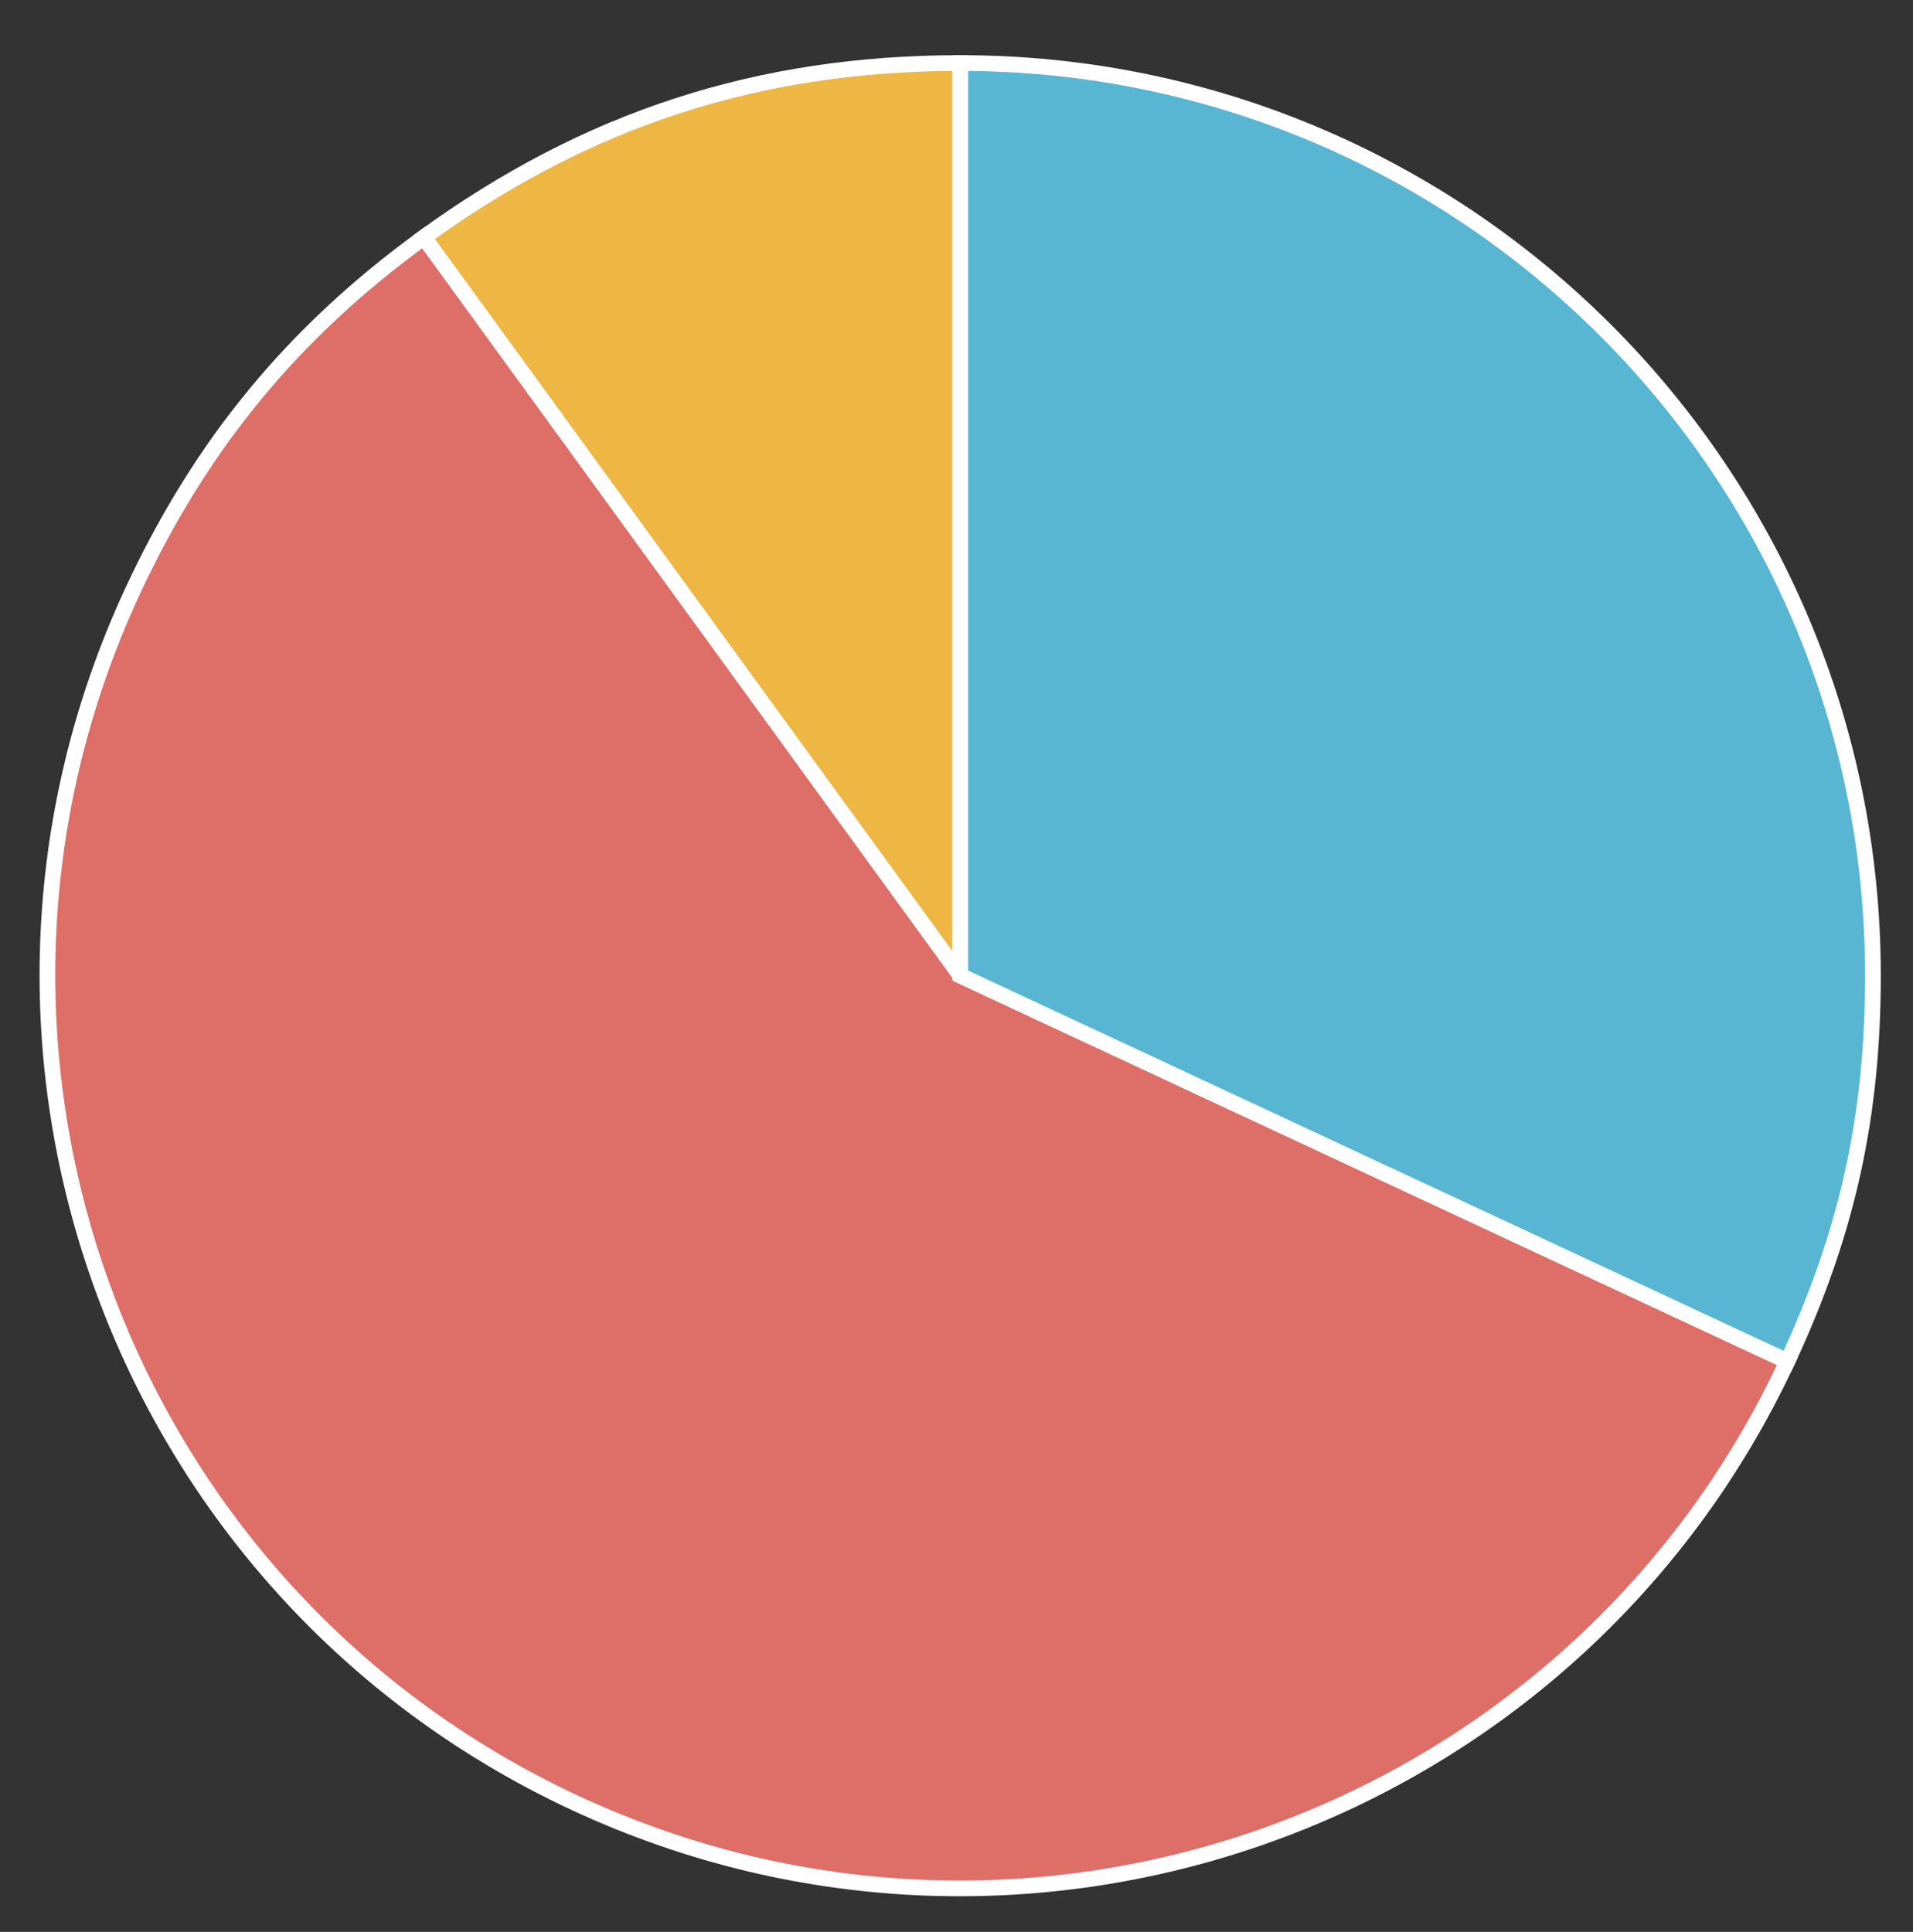 <svg id="Layer_1" data-name="Layer 1" xmlns="http://www.w3.org/2000/svg" viewBox="0 0 486.98 491.82"><rect x="0" y="0" width="486.98" height="491.82" fill="#333333" stroke="none"/><defs><style>.cls-1{fill:#eeb743;}.cls-1,.cls-2,.cls-3{stroke:#fff;stroke-miterlimit:10;stroke-width:4px;}.cls-2{fill:#de6e68;}.cls-3{fill:#58b6d2;}</style></defs><path class="cls-1" d="M244.46,248.37,107.9,60.42c41.52-30.17,85.23-44.37,136.56-44.37Z"/><path class="cls-2" d="M244.46,248.37,455,346.55c-54.22,116.29-192.45,166.6-308.74,112.38S-20.33,266.47,33.9,150.19c17.35-37.22,40.78-65.64,74-89.77Z"/><path class="cls-3" d="M244.46,248.37V16.05c128.3,0,232.32,104,232.32,232.32,0,35.93-6.58,65.62-21.77,98.18Z"/></svg>